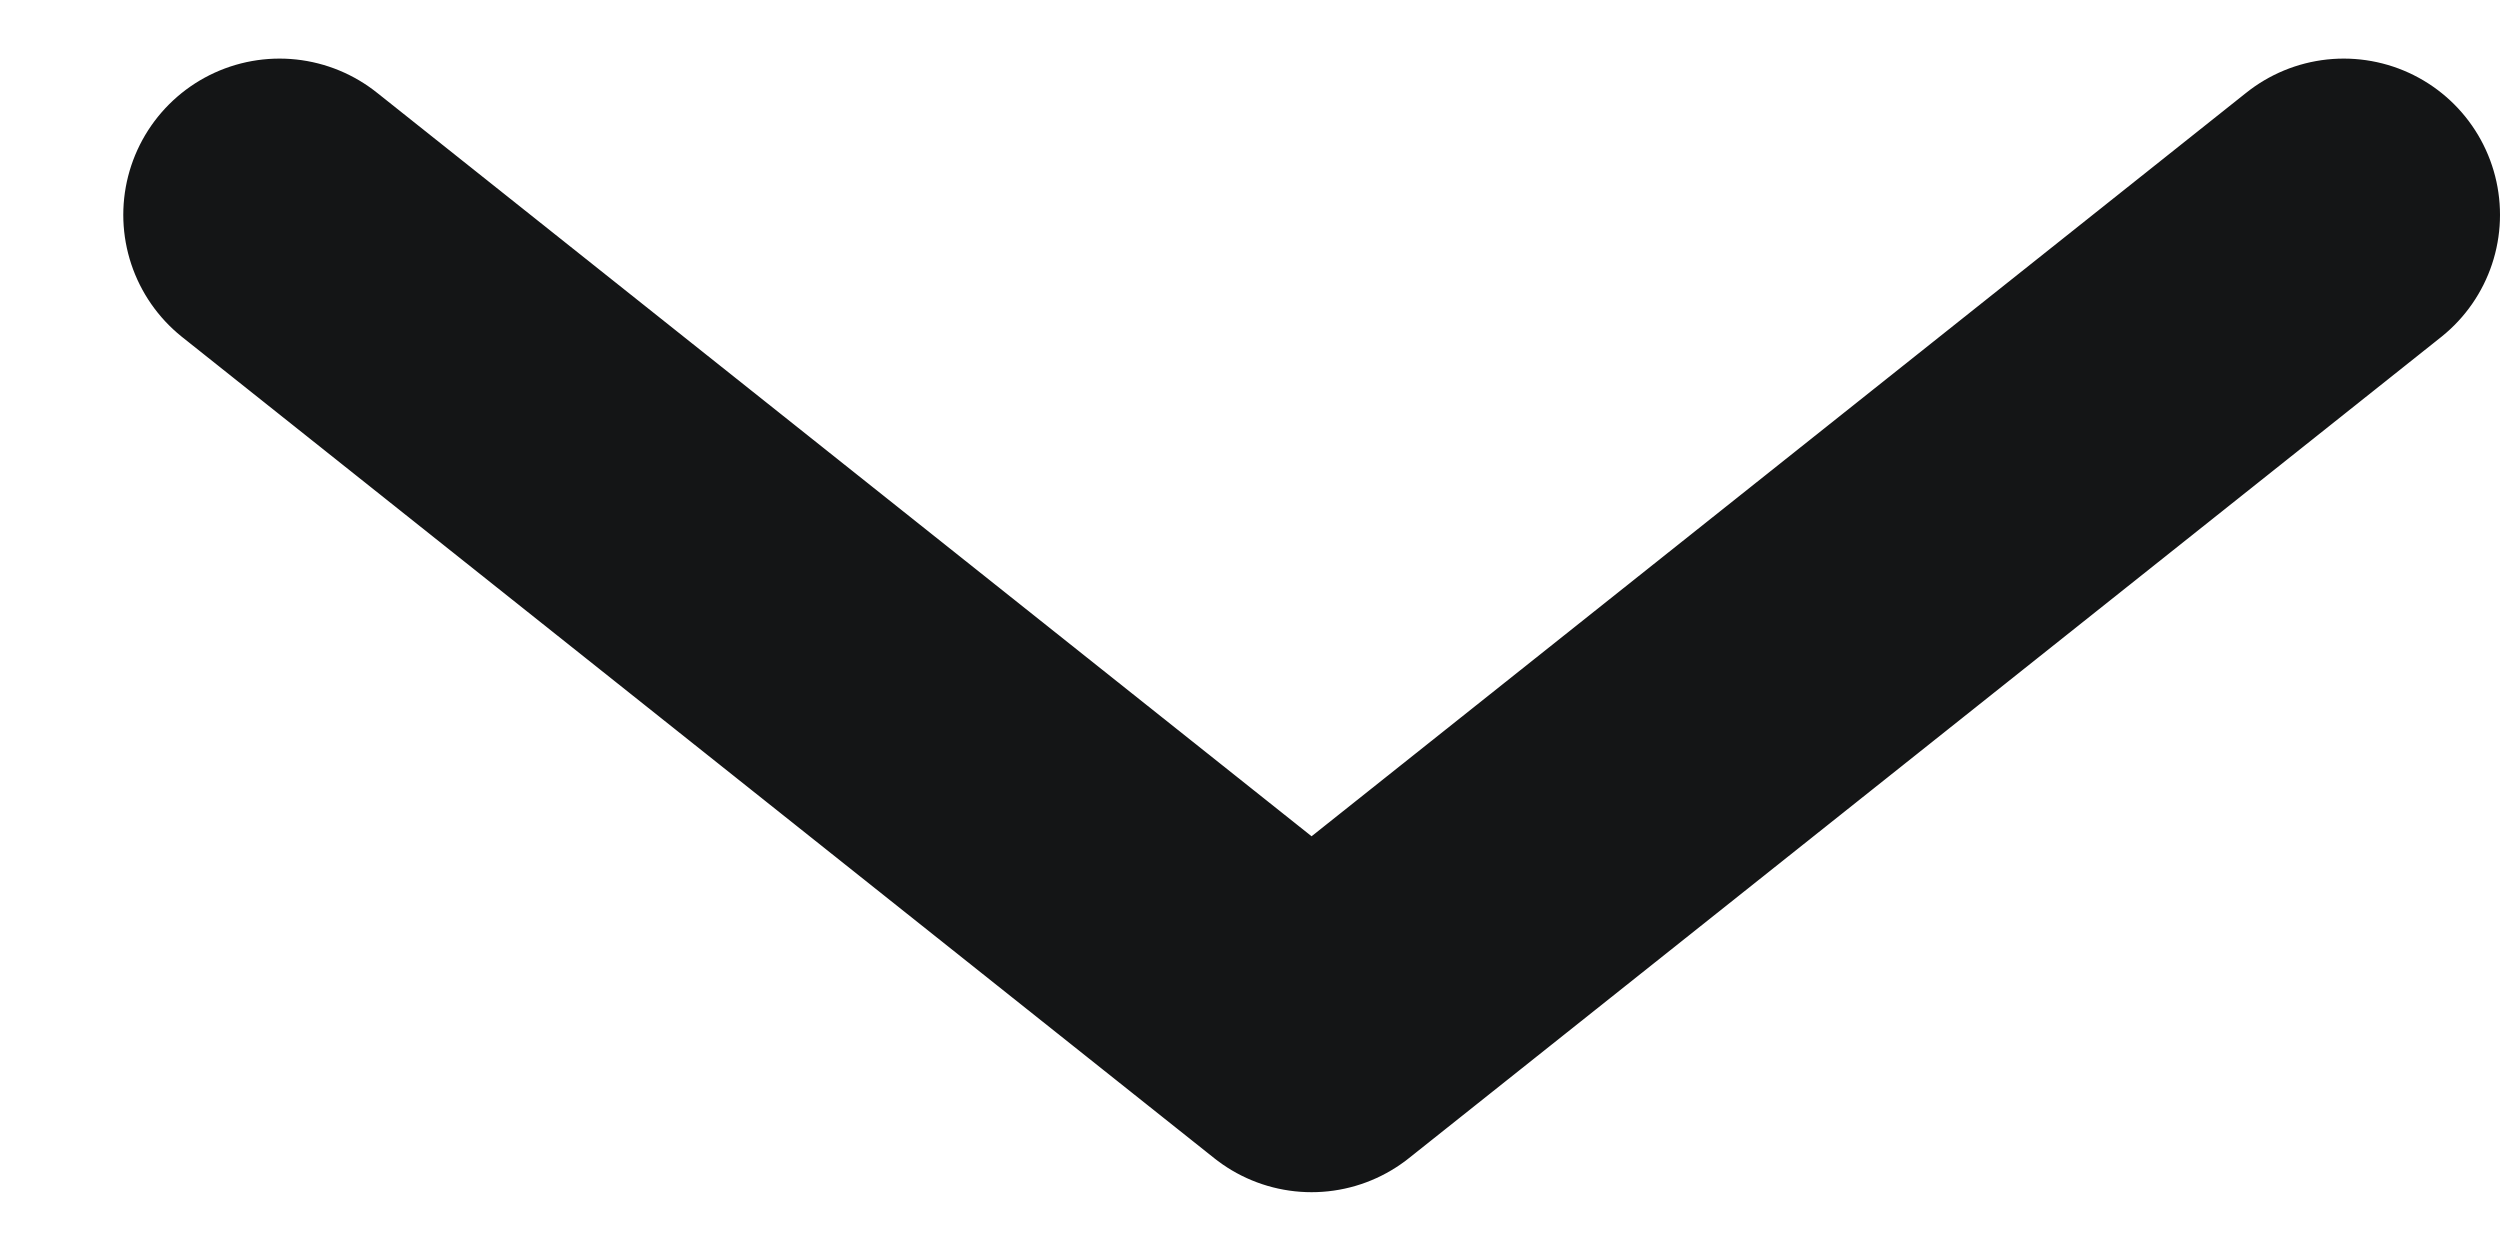 <svg width="16" height="8" viewBox="0 0 16 8" fill="none" xmlns="http://www.w3.org/2000/svg">
<path d="M15 1.375L8.394 6.63L1.789 1.375" stroke="#141516" stroke-width="2" stroke-linecap="round" stroke-linejoin="round"/>
</svg>

